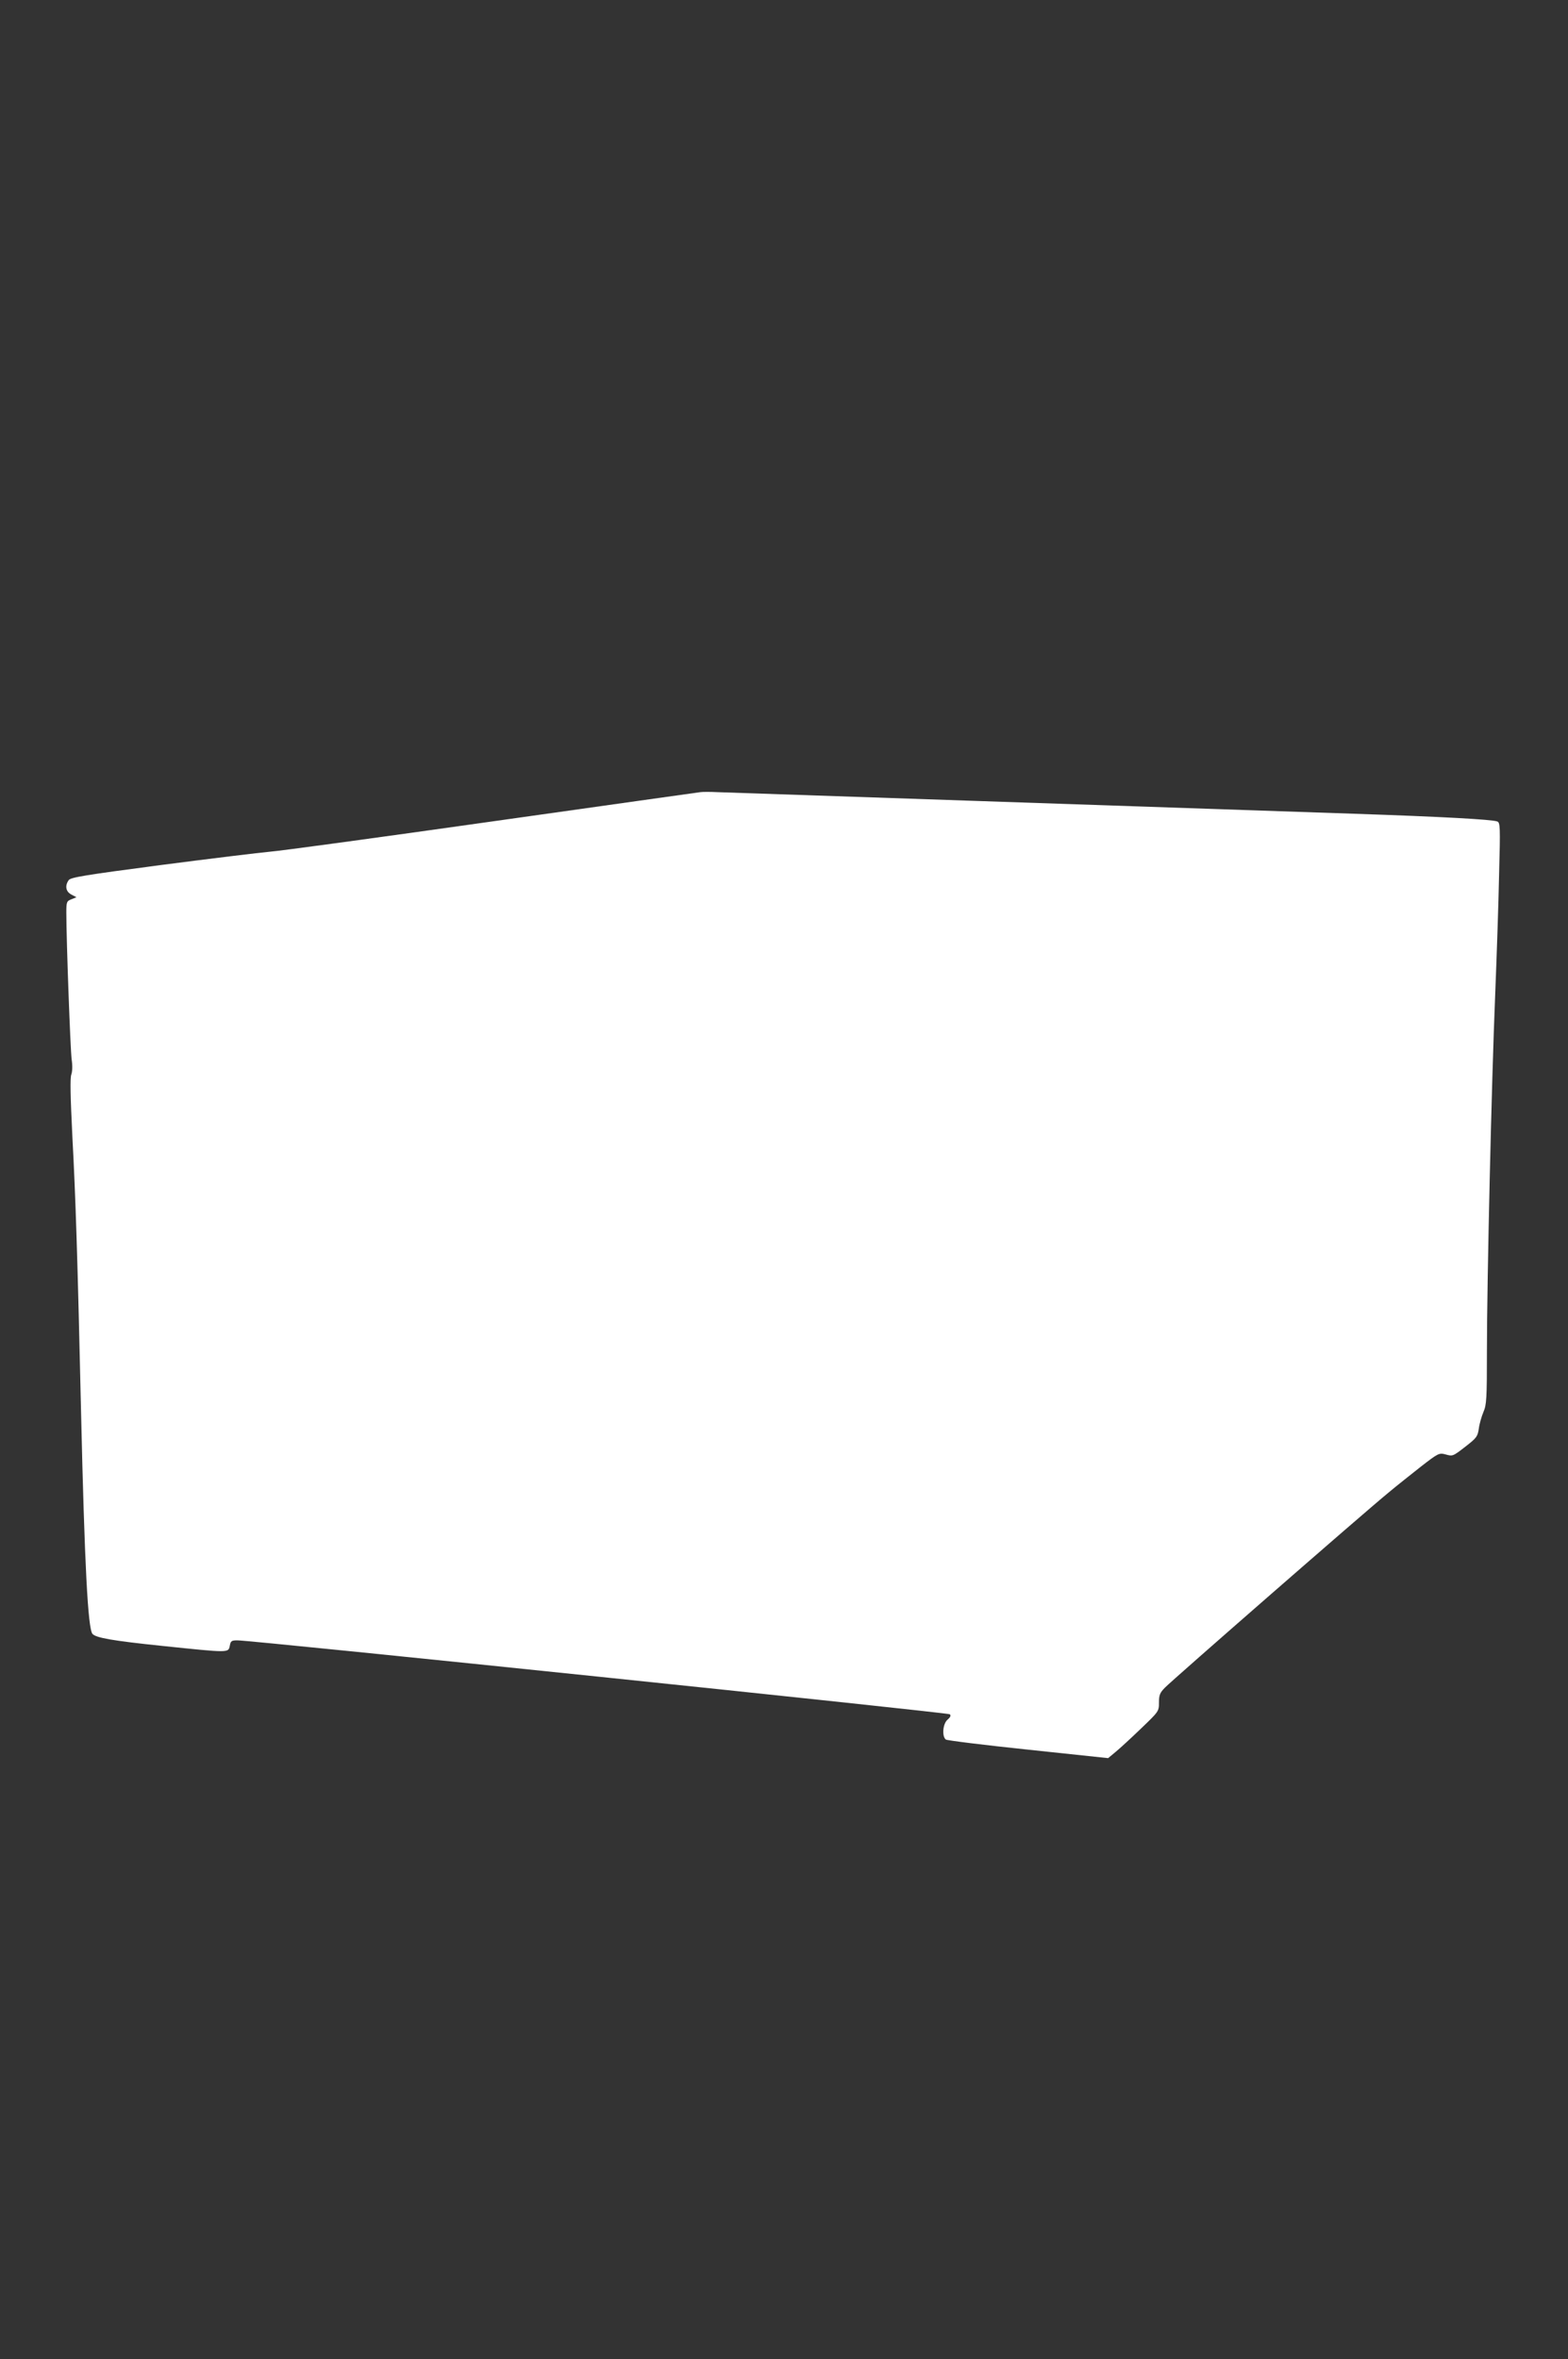 <?xml version="1.0" standalone="no"?>
<!DOCTYPE svg PUBLIC "-//W3C//DTD SVG 20010904//EN"
 "http://www.w3.org/TR/2001/REC-SVG-20010904/DTD/svg10.dtd">
<svg version="1.0" xmlns="http://www.w3.org/2000/svg"
 width="851pt" height="1280pt" viewBox="0 0 851 1280"
 preserveAspectRatio="xMidYMid meet">
<rect x="0" y="0" width="851" height="1280" fill="#333333" stroke="none"/>
<g transform="translate(0,1280) scale(0.1,-0.1)"
fill="#ffffff" stroke="none">
<path d="M3800 8502 c-14 -2 -522 -73 -1130 -159 -608 -86 -1150 -160 -1205
-164 -55 -5 -320 -37 -589 -72 -418 -55 -491 -67 -503 -82 -22 -31 -16 -63 15
-79 l27 -14 -27 -11 c-26 -10 -28 -14 -28 -73 0 -147 22 -748 29 -797 5 -33 4
-64 -2 -81 -7 -19 -5 -119 6 -341 17 -316 28 -650 47 -1494 19 -824 37 -1172
62 -1200 19 -21 107 -37 378 -65 365 -38 359 -38 367 0 5 27 9 30 42 30 82 0
3857 -392 3866 -401 7 -7 3 -16 -12 -29 -26 -21 -32 -90 -10 -108 6 -5 208
-30 447 -55 l434 -46 41 34 c22 18 84 75 138 127 96 92 97 93 97 141 0 40 5
53 33 81 36 38 1087 955 1212 1057 44 37 124 100 177 142 94 73 99 75 133 66
40 -11 39 -12 117 49 51 40 58 49 64 91 3 25 15 66 25 90 17 39 19 71 19 335
0 367 25 1453 45 1934 8 202 18 493 21 648 7 260 6 281 -10 287 -29 11 -304
26 -781 42 -1187 40 -3388 115 -3450 117 -38 2 -81 2 -95 0z"/>
</g>
</svg>
